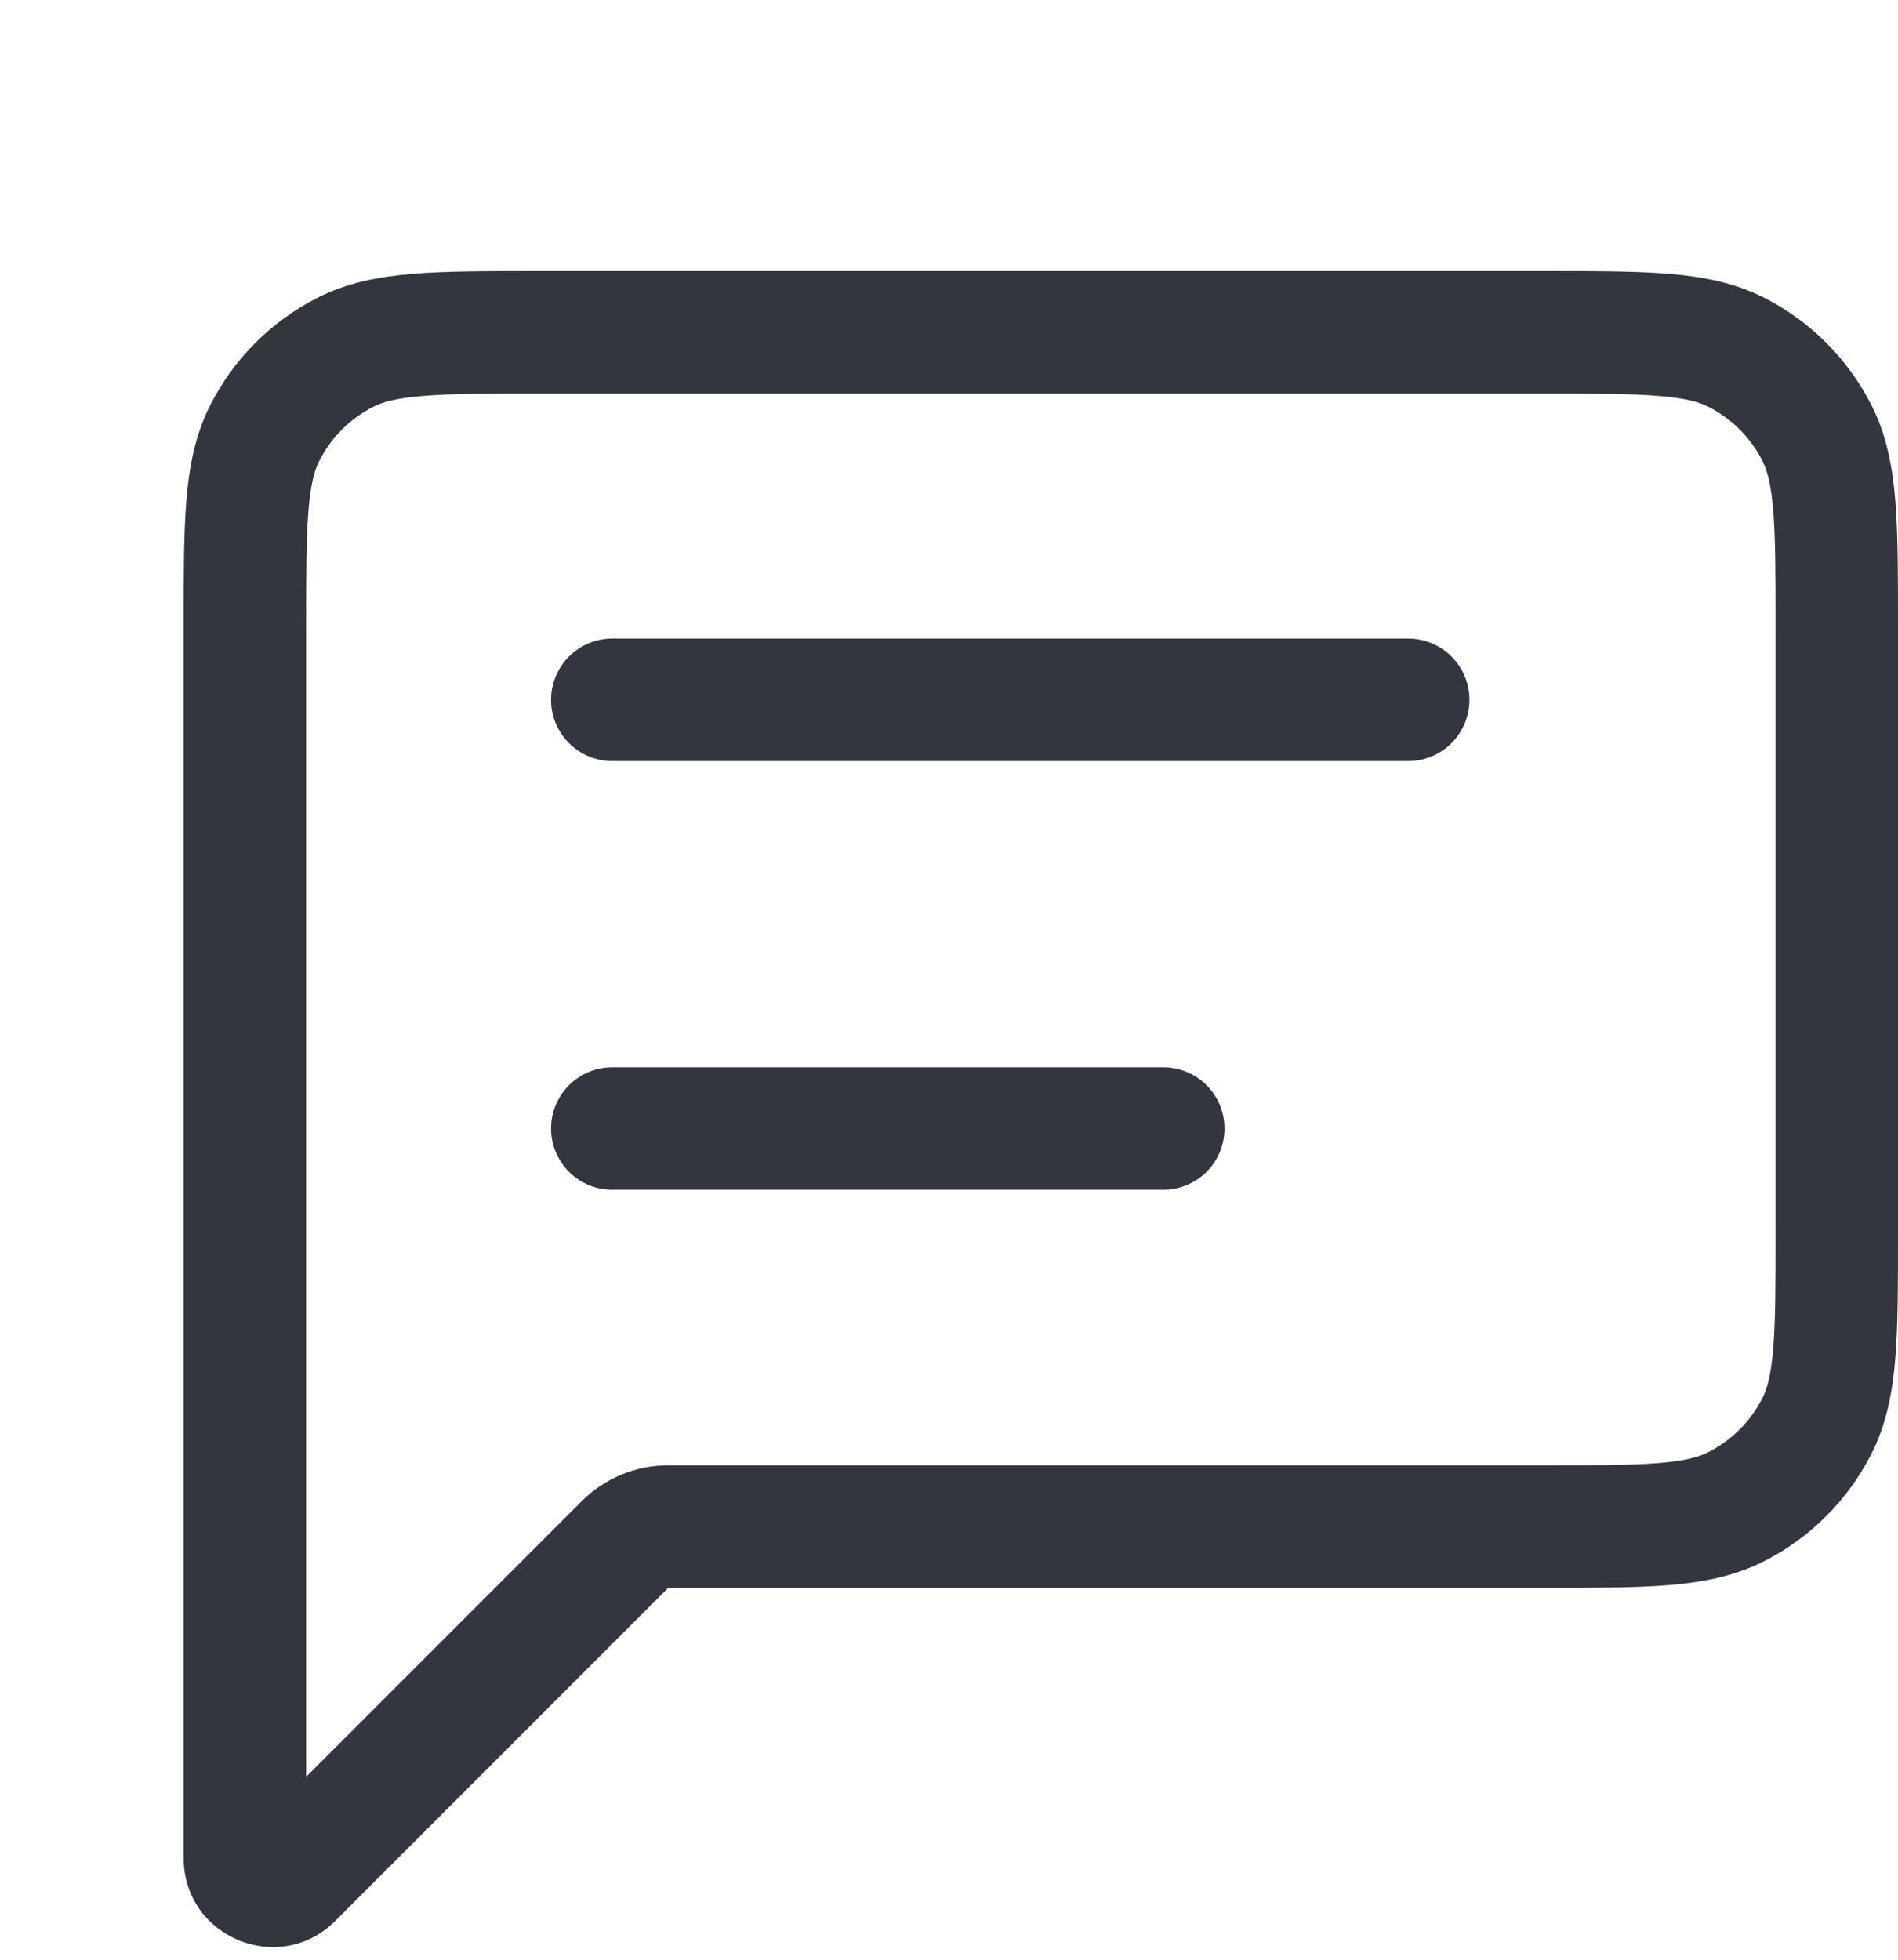 <svg width="31" height="32" viewBox="0 0 31 32" fill="none" xmlns="http://www.w3.org/2000/svg">
<path d="M4.327 7.065L5.218 7.519L4.327 7.065ZM4.768 30.659L4.061 29.952L4.061 29.952L4.768 30.659ZM28.362 24.6L27.908 23.709L28.362 24.6ZM29.673 23.289L28.782 22.835L29.673 23.289ZM29.673 7.065L30.564 6.611V6.611L29.673 7.065ZM28.362 5.754L27.908 6.645L27.908 6.645L28.362 5.754ZM5.638 5.754L6.092 6.645L5.638 5.754ZM10.207 25.22L9.5 24.513L10.207 25.22ZM5 10.227C5 9.37 5.001 8.788 5.038 8.338C5.073 7.9 5.138 7.675 5.218 7.519L3.436 6.611C3.189 7.096 3.09 7.613 3.044 8.175C2.999 8.726 3 9.403 3 10.227H5ZM5 16.802V10.227H3V16.802H5ZM3 16.802V24.927H5V16.802H3ZM3 24.927V30.341H5V24.927H3ZM3 30.341C3 31.632 4.562 32.279 5.475 31.366L4.061 29.952C4.408 29.605 5 29.851 5 30.341H3ZM5.475 31.366L10.914 25.927L9.5 24.513L4.061 29.952L5.475 31.366ZM25.2 23.927H10.914V25.927H25.2V23.927ZM27.908 23.709C27.752 23.789 27.527 23.854 27.089 23.89C26.639 23.926 26.057 23.927 25.2 23.927V25.927C26.024 25.927 26.701 25.928 27.252 25.883C27.814 25.837 28.331 25.738 28.816 25.491L27.908 23.709ZM28.782 22.835C28.59 23.211 28.284 23.517 27.908 23.709L28.816 25.491C29.569 25.108 30.18 24.496 30.564 23.743L28.782 22.835ZM29 20.127C29 20.984 28.999 21.566 28.962 22.016C28.927 22.454 28.862 22.679 28.782 22.835L30.564 23.743C30.811 23.258 30.91 22.741 30.956 22.179C31.001 21.628 31 20.951 31 20.127H29ZM29 10.227V20.127H31V10.227H29ZM28.782 7.519C28.862 7.675 28.927 7.9 28.962 8.338C28.999 8.788 29 9.37 29 10.227H31C31 9.403 31.001 8.726 30.956 8.175C30.91 7.613 30.811 7.096 30.564 6.611L28.782 7.519ZM27.908 6.645C28.284 6.837 28.59 7.143 28.782 7.519L30.564 6.611C30.18 5.858 29.569 5.246 28.816 4.863L27.908 6.645ZM25.2 6.427C26.057 6.427 26.639 6.428 27.089 6.465C27.527 6.5 27.752 6.565 27.908 6.645L28.816 4.863C28.331 4.616 27.814 4.517 27.252 4.471C26.701 4.426 26.024 4.427 25.2 4.427V6.427ZM8.8 6.427H25.2V4.427H8.8V6.427ZM6.092 6.645C6.248 6.565 6.473 6.5 6.911 6.465C7.361 6.428 7.943 6.427 8.8 6.427V4.427C7.976 4.427 7.299 4.426 6.748 4.471C6.186 4.517 5.669 4.616 5.184 4.863L6.092 6.645ZM5.218 7.519C5.41 7.143 5.716 6.837 6.092 6.645L5.184 4.863C4.431 5.246 3.819 5.858 3.436 6.611L5.218 7.519ZM10.914 25.927H10.914V23.927C10.384 23.927 9.875 24.138 9.5 24.513L10.914 25.927Z" fill="#33363F"/>
<path d="M10 11.427L23 11.427" stroke="#33363F" stroke-width="2" stroke-linecap="round" stroke-linejoin="round"/>
<path d="M10 18.427L19 18.427" stroke="#33363F" stroke-width="2" stroke-linecap="round" stroke-linejoin="round"/>
</svg>
